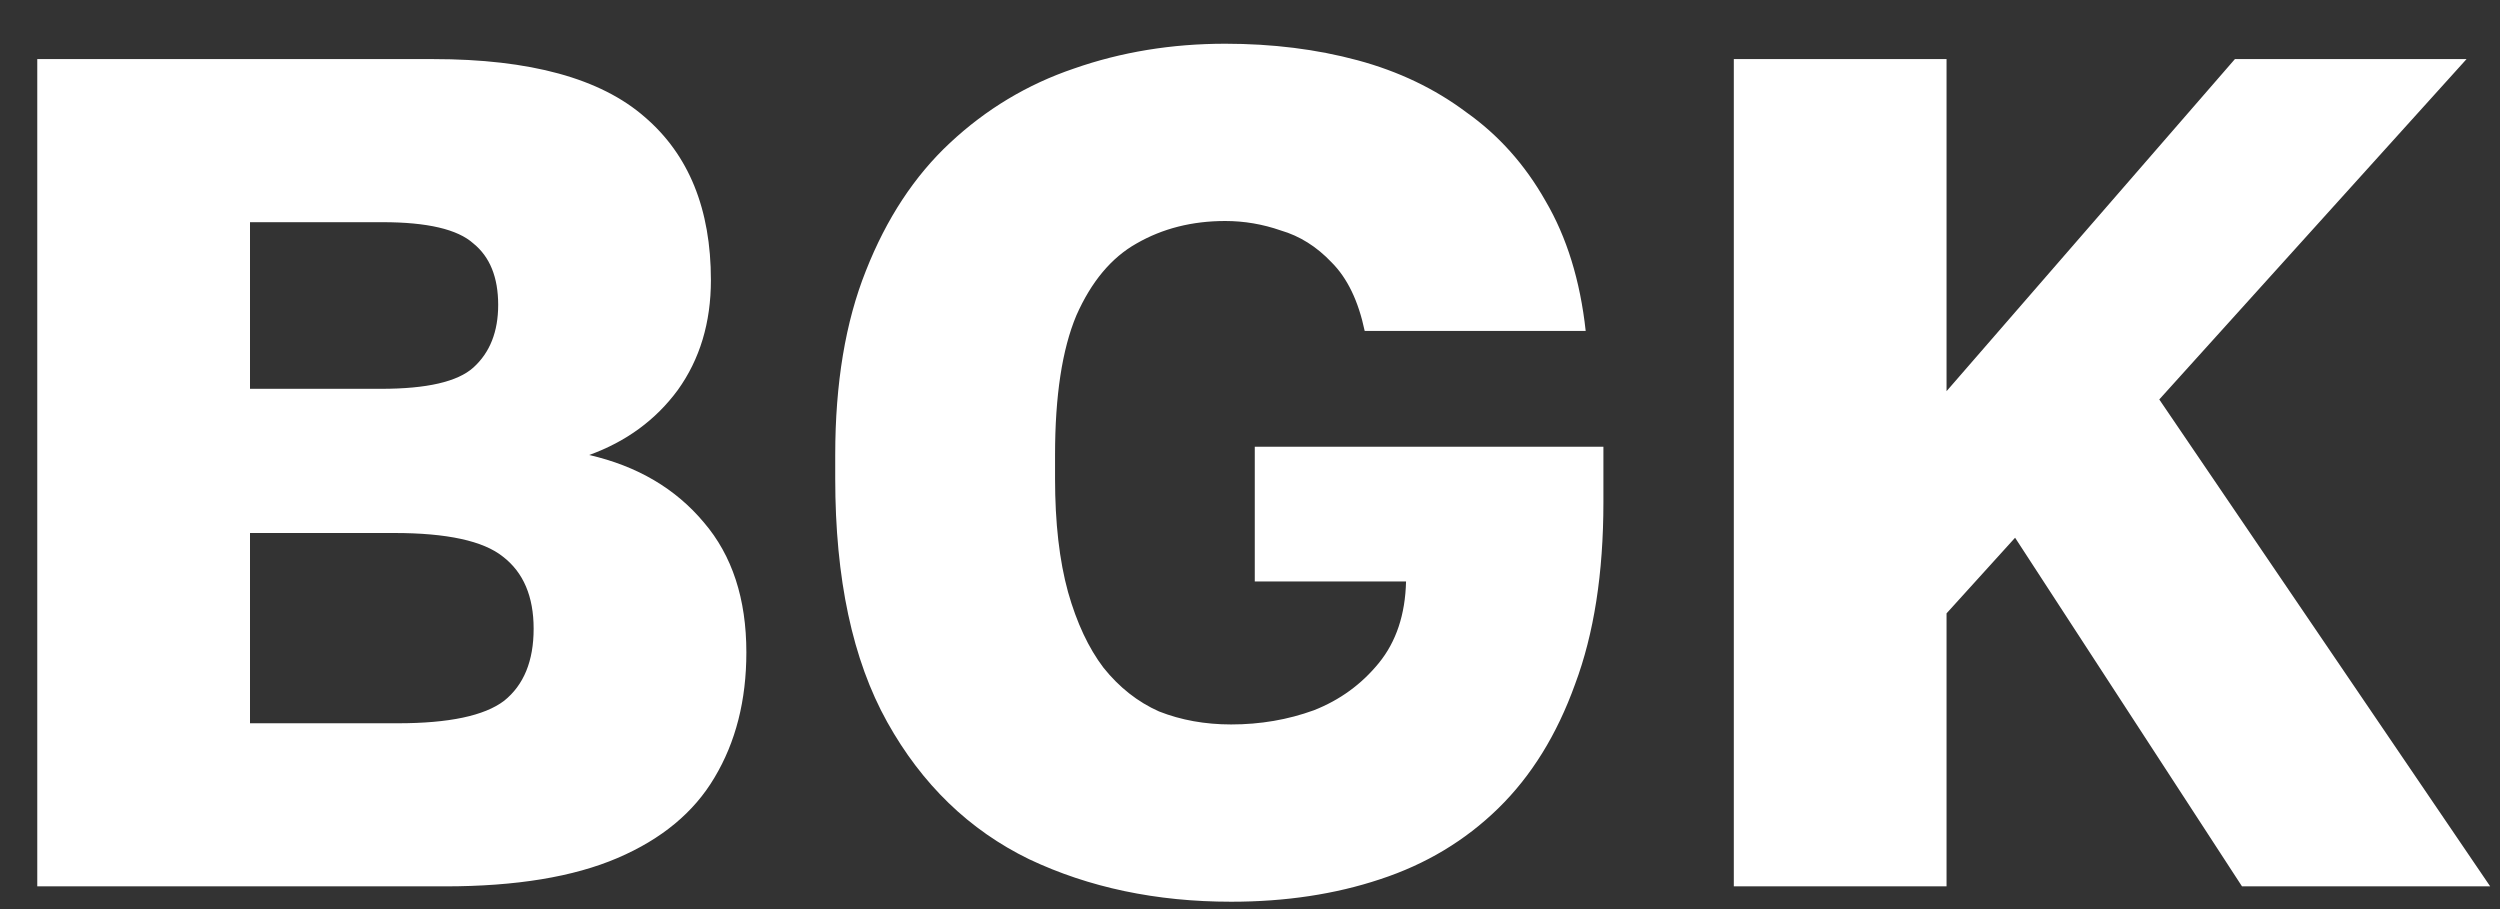 <svg width="55" height="20" viewBox="0 0 55 20" fill="none" xmlns="http://www.w3.org/2000/svg">
<rect x="0" y="0" width="55" height="20" fill="#333333" stroke="none"/>
<path d="M0.82 19.5V1.3H9.53C11.662 1.3 13.213 1.725 14.184 2.574C15.155 3.406 15.64 4.602 15.64 6.162C15.64 7.098 15.397 7.904 14.912 8.58C14.427 9.239 13.777 9.715 12.962 10.01C14.019 10.253 14.86 10.747 15.484 11.492C16.108 12.22 16.42 13.173 16.42 14.352C16.42 15.409 16.186 16.328 15.718 17.108C15.267 17.871 14.557 18.46 13.586 18.876C12.615 19.292 11.35 19.5 9.79 19.5H0.82ZM5.5 15.912H8.75C9.877 15.912 10.657 15.747 11.09 15.418C11.523 15.071 11.74 14.543 11.74 13.832C11.74 13.121 11.515 12.593 11.064 12.246C10.631 11.899 9.833 11.726 8.672 11.726H5.5V15.912ZM5.5 8.554H8.386C9.391 8.554 10.067 8.398 10.414 8.086C10.778 7.757 10.96 7.297 10.96 6.708C10.96 6.101 10.778 5.651 10.414 5.356C10.067 5.044 9.4 4.888 8.412 4.888H5.5V8.554ZM27.085 19.838C25.438 19.838 23.956 19.526 22.639 18.902C21.322 18.261 20.282 17.255 19.519 15.886C18.756 14.517 18.375 12.731 18.375 10.53V10.01C18.375 8.433 18.6 7.081 19.051 5.954C19.502 4.81 20.117 3.874 20.897 3.146C21.694 2.401 22.604 1.855 23.627 1.508C24.667 1.144 25.776 0.962 26.955 0.962C27.995 0.962 28.966 1.083 29.867 1.326C30.768 1.569 31.566 1.95 32.259 2.47C32.97 2.973 33.55 3.623 34.001 4.42C34.469 5.217 34.764 6.171 34.885 7.28H30.023C29.884 6.621 29.642 6.119 29.295 5.772C28.966 5.425 28.593 5.191 28.177 5.07C27.778 4.931 27.371 4.862 26.955 4.862C26.227 4.862 25.577 5.027 25.005 5.356C24.45 5.668 24.008 6.197 23.679 6.942C23.367 7.687 23.211 8.71 23.211 10.01V10.53C23.211 11.501 23.306 12.333 23.497 13.026C23.688 13.702 23.948 14.257 24.277 14.69C24.624 15.123 25.031 15.444 25.499 15.652C25.984 15.843 26.513 15.938 27.085 15.938C27.726 15.938 28.333 15.834 28.905 15.626C29.477 15.401 29.954 15.054 30.335 14.586C30.716 14.118 30.916 13.52 30.933 12.792H27.605V9.828H35.275V11.05C35.275 12.61 35.067 13.945 34.651 15.054C34.252 16.163 33.689 17.073 32.961 17.784C32.233 18.495 31.366 19.015 30.361 19.344C29.373 19.673 28.281 19.838 27.085 19.838ZM38.144 19.5V1.3H42.824V8.606L49.168 1.3H54.264L47.504 8.788L54.784 19.5H49.324L44.332 11.83L42.824 13.494V19.5H38.144Z" fill="white"/>
</svg>
